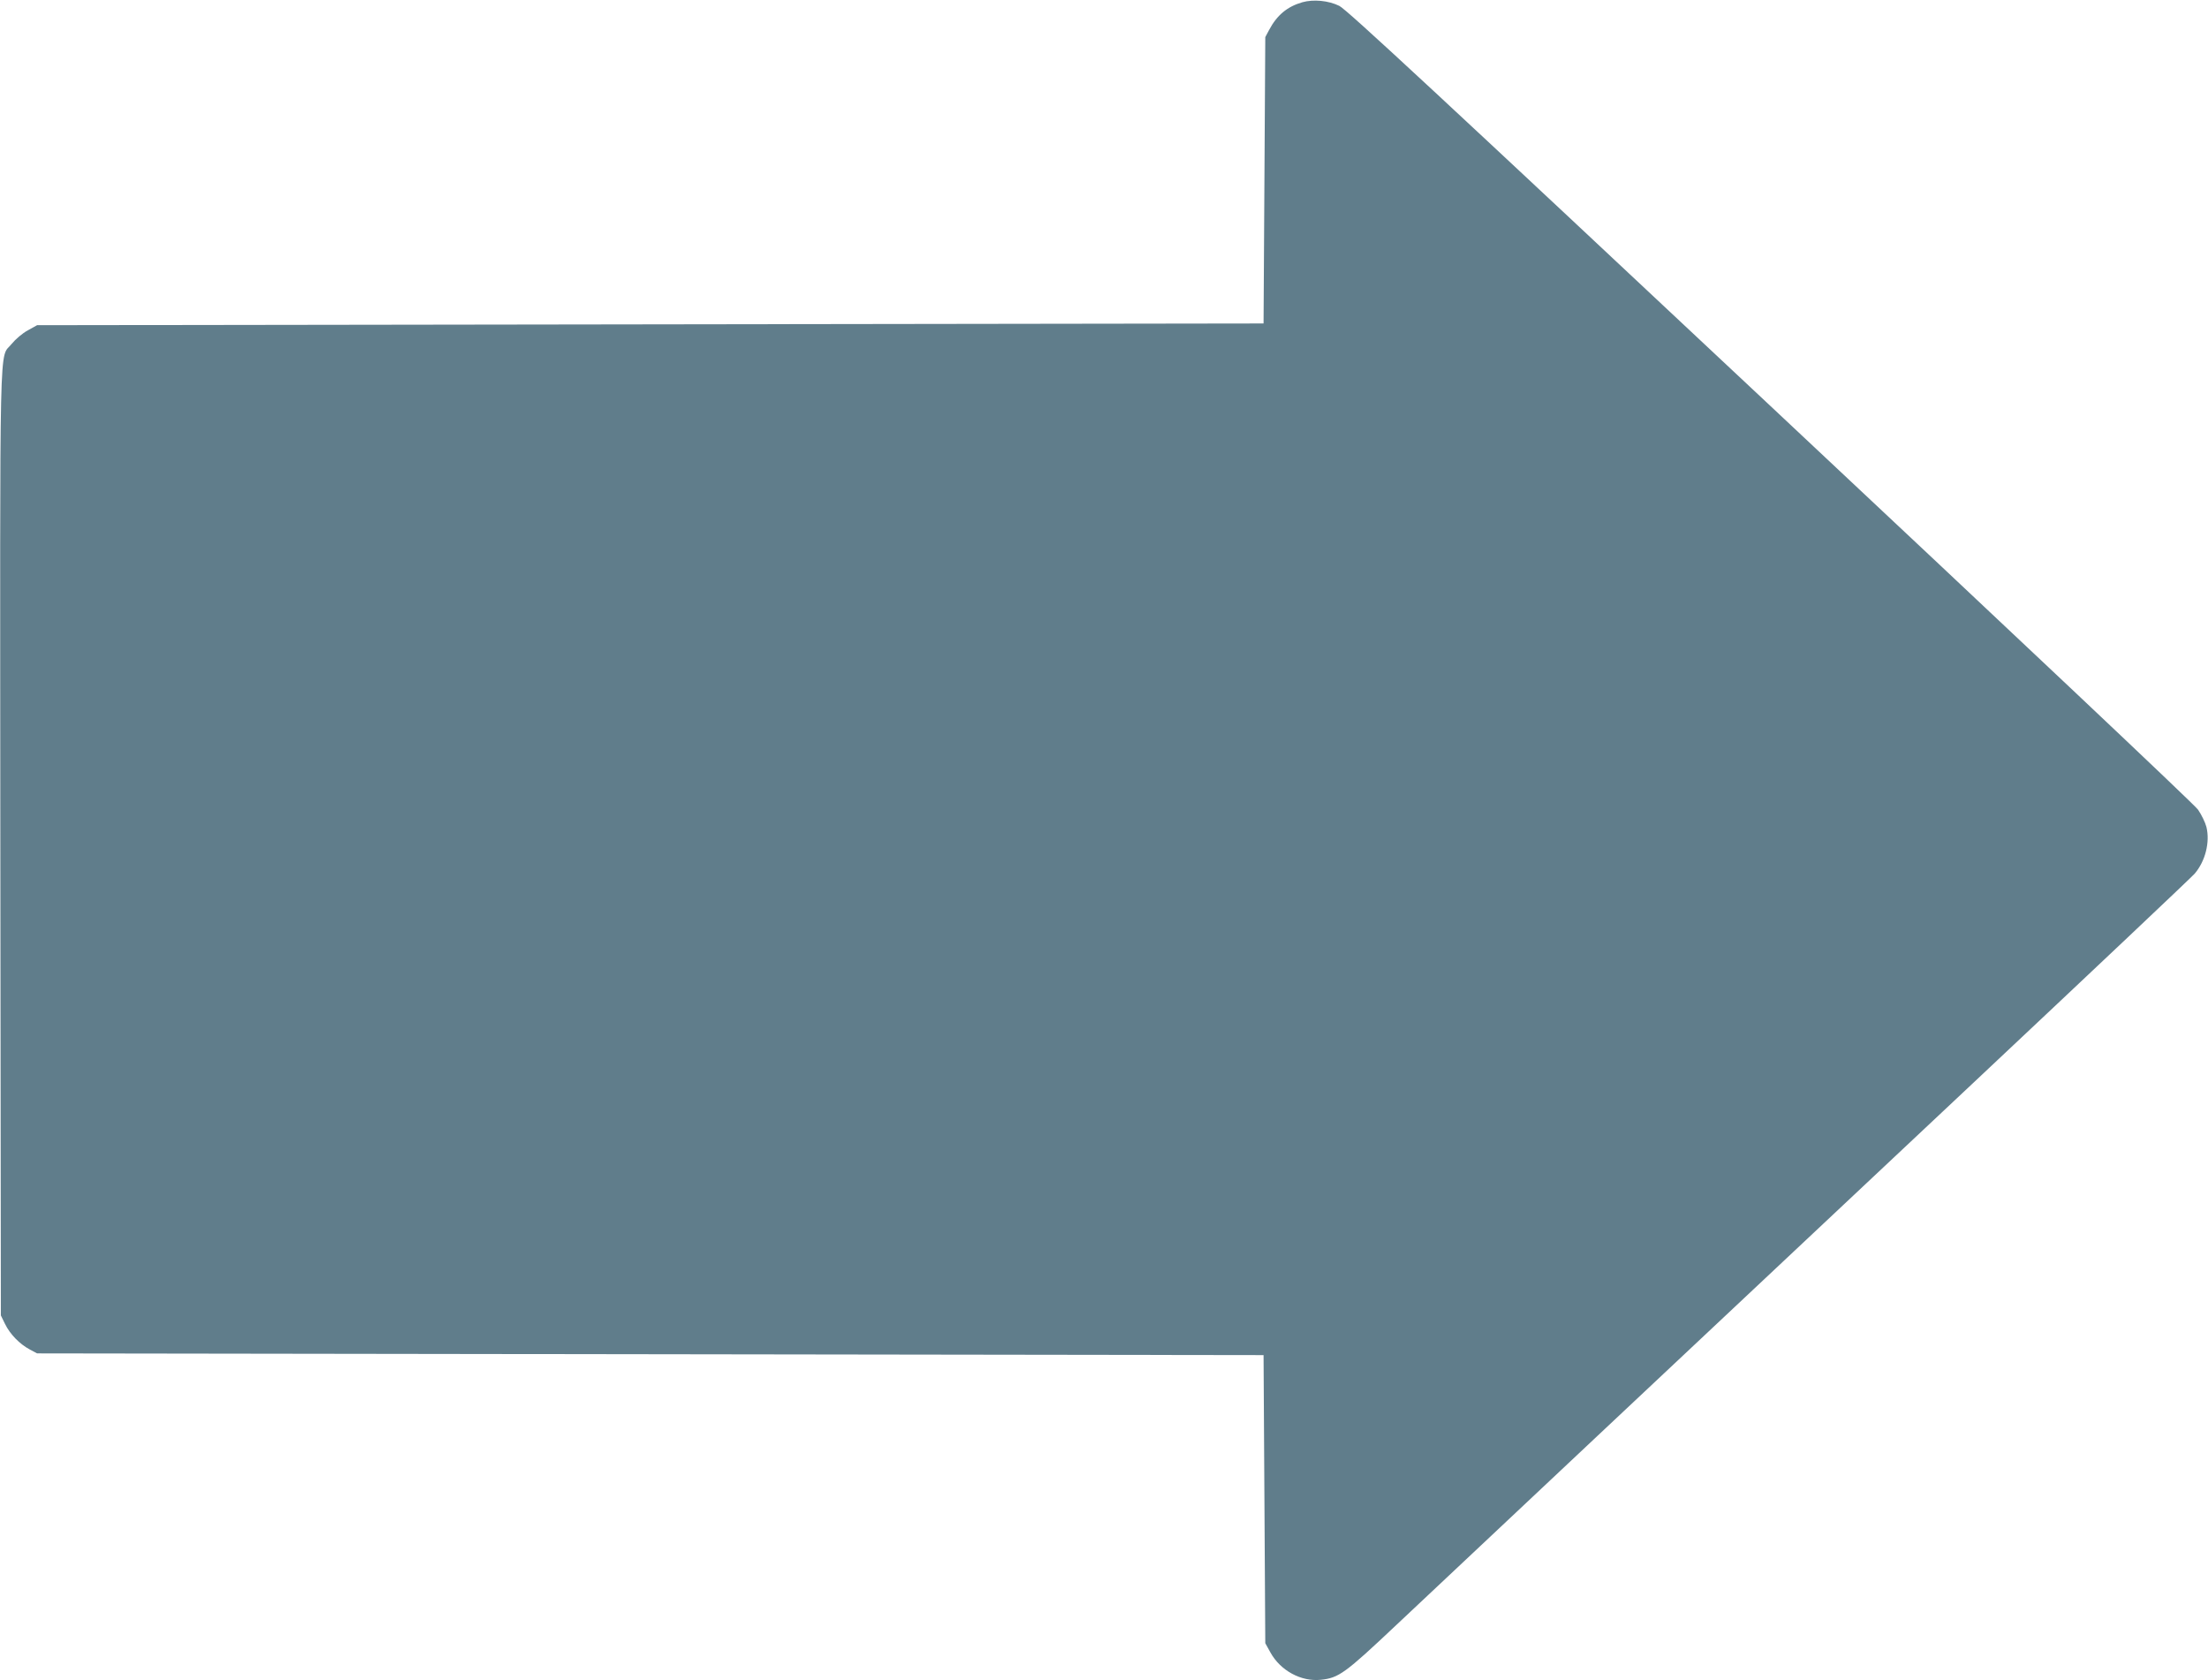 <?xml version="1.0" standalone="no"?>
<!DOCTYPE svg PUBLIC "-//W3C//DTD SVG 20010904//EN"
 "http://www.w3.org/TR/2001/REC-SVG-20010904/DTD/svg10.dtd">
<svg version="1.0" xmlns="http://www.w3.org/2000/svg"
 width="1280pt" height="974pt" viewBox="0 0 1280 974"
 preserveAspectRatio="xMidYMid meet">
<g transform="translate(0,974) scale(0.1,-0.1)"
fill="#607d8b" stroke="none">
<path d="M7550 9727 c-87 -25 -147 -74 -193 -161 l-22 -41 -5 -830 -5 -830
-3555 -5 -3555 -5 -54 -30 c-31 -17 -71 -51 -93 -78 -74 -94 -68 154 -66
-2892 l3 -2740 24 -49 c29 -60 85 -117 143 -148 l43 -23 3555 -5 3555 -5 5
-835 5 -835 30 -54 c58 -105 178 -170 292 -158 104 11 139 36 438 318 342 322
1652 1553 3340 3138 693 651 1273 1199 1288 1217 62 73 89 182 68 270 -7 27
-29 72 -49 101 -21 30 -1078 1027 -2481 2342 -1908 1789 -2455 2297 -2497
2317 -63 31 -150 39 -214 21z"/>
</g>
</svg>
